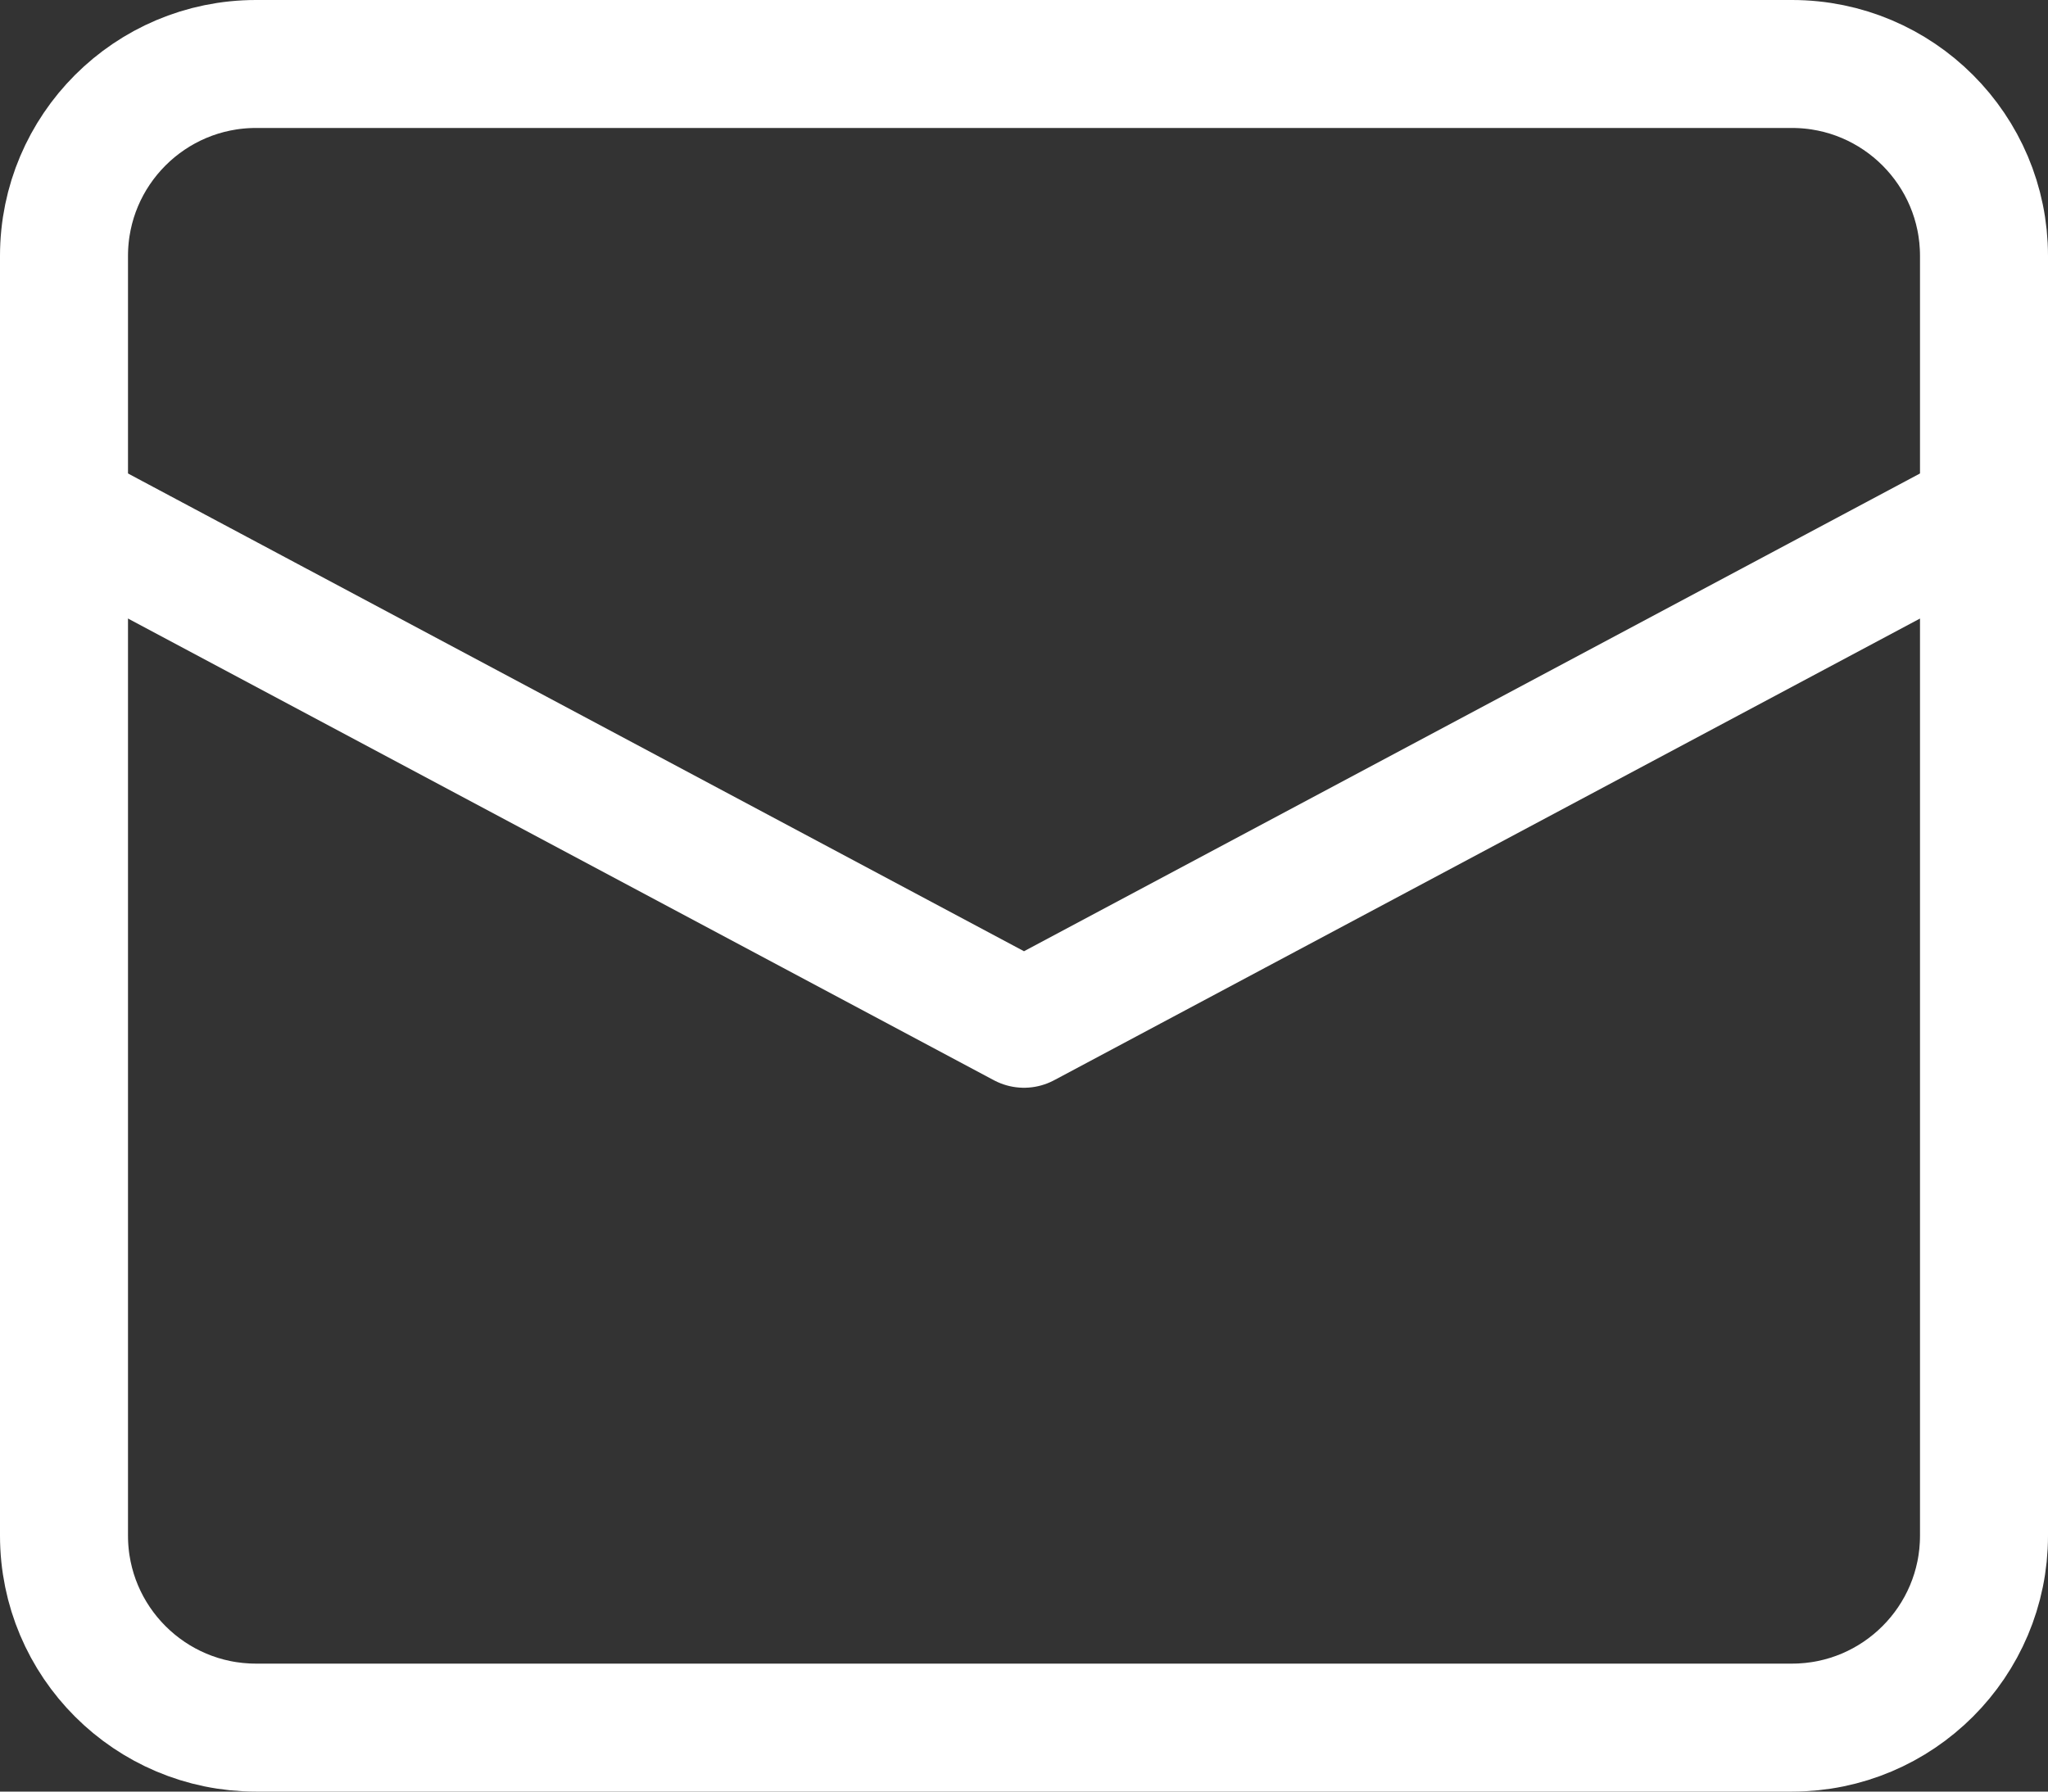 <?xml version="1.0" encoding="UTF-8"?> <svg xmlns="http://www.w3.org/2000/svg" xmlns:xlink="http://www.w3.org/1999/xlink" width="16px" height="14px" viewBox="0 0 16 14" version="1.1"><rect x="0" y="0" width="16" height="14" fill="#333333" stroke="none"/><title>letter</title><g id="Symbols" stroke="none" stroke-width="1" fill="none" fill-rule="evenodd" stroke-linecap="round" stroke-linejoin="round"><g id="Module/Footer/Desktop" transform="translate(-831.5, -62.5)" stroke="#FFFFFF"><g id="Mail" transform="translate(832, 60)"><g id="letter" transform="translate(0, 3)"><polyline id="Path" points="0 3.5 7.5 7.5 15 3.5"></polyline><path d="M13.5,13 L1.5,13 C0.672,13 0,12.328 0,11.5 L0,1.5 C0,0.672 0.672,0 1.5,0 L13.5,0 C14.328,0 15,0.672 15,1.5 L15,11.5 C15,12.328 14.328,13 13.5,13 Z" id="Path"></path></g></g></g></g></svg> 